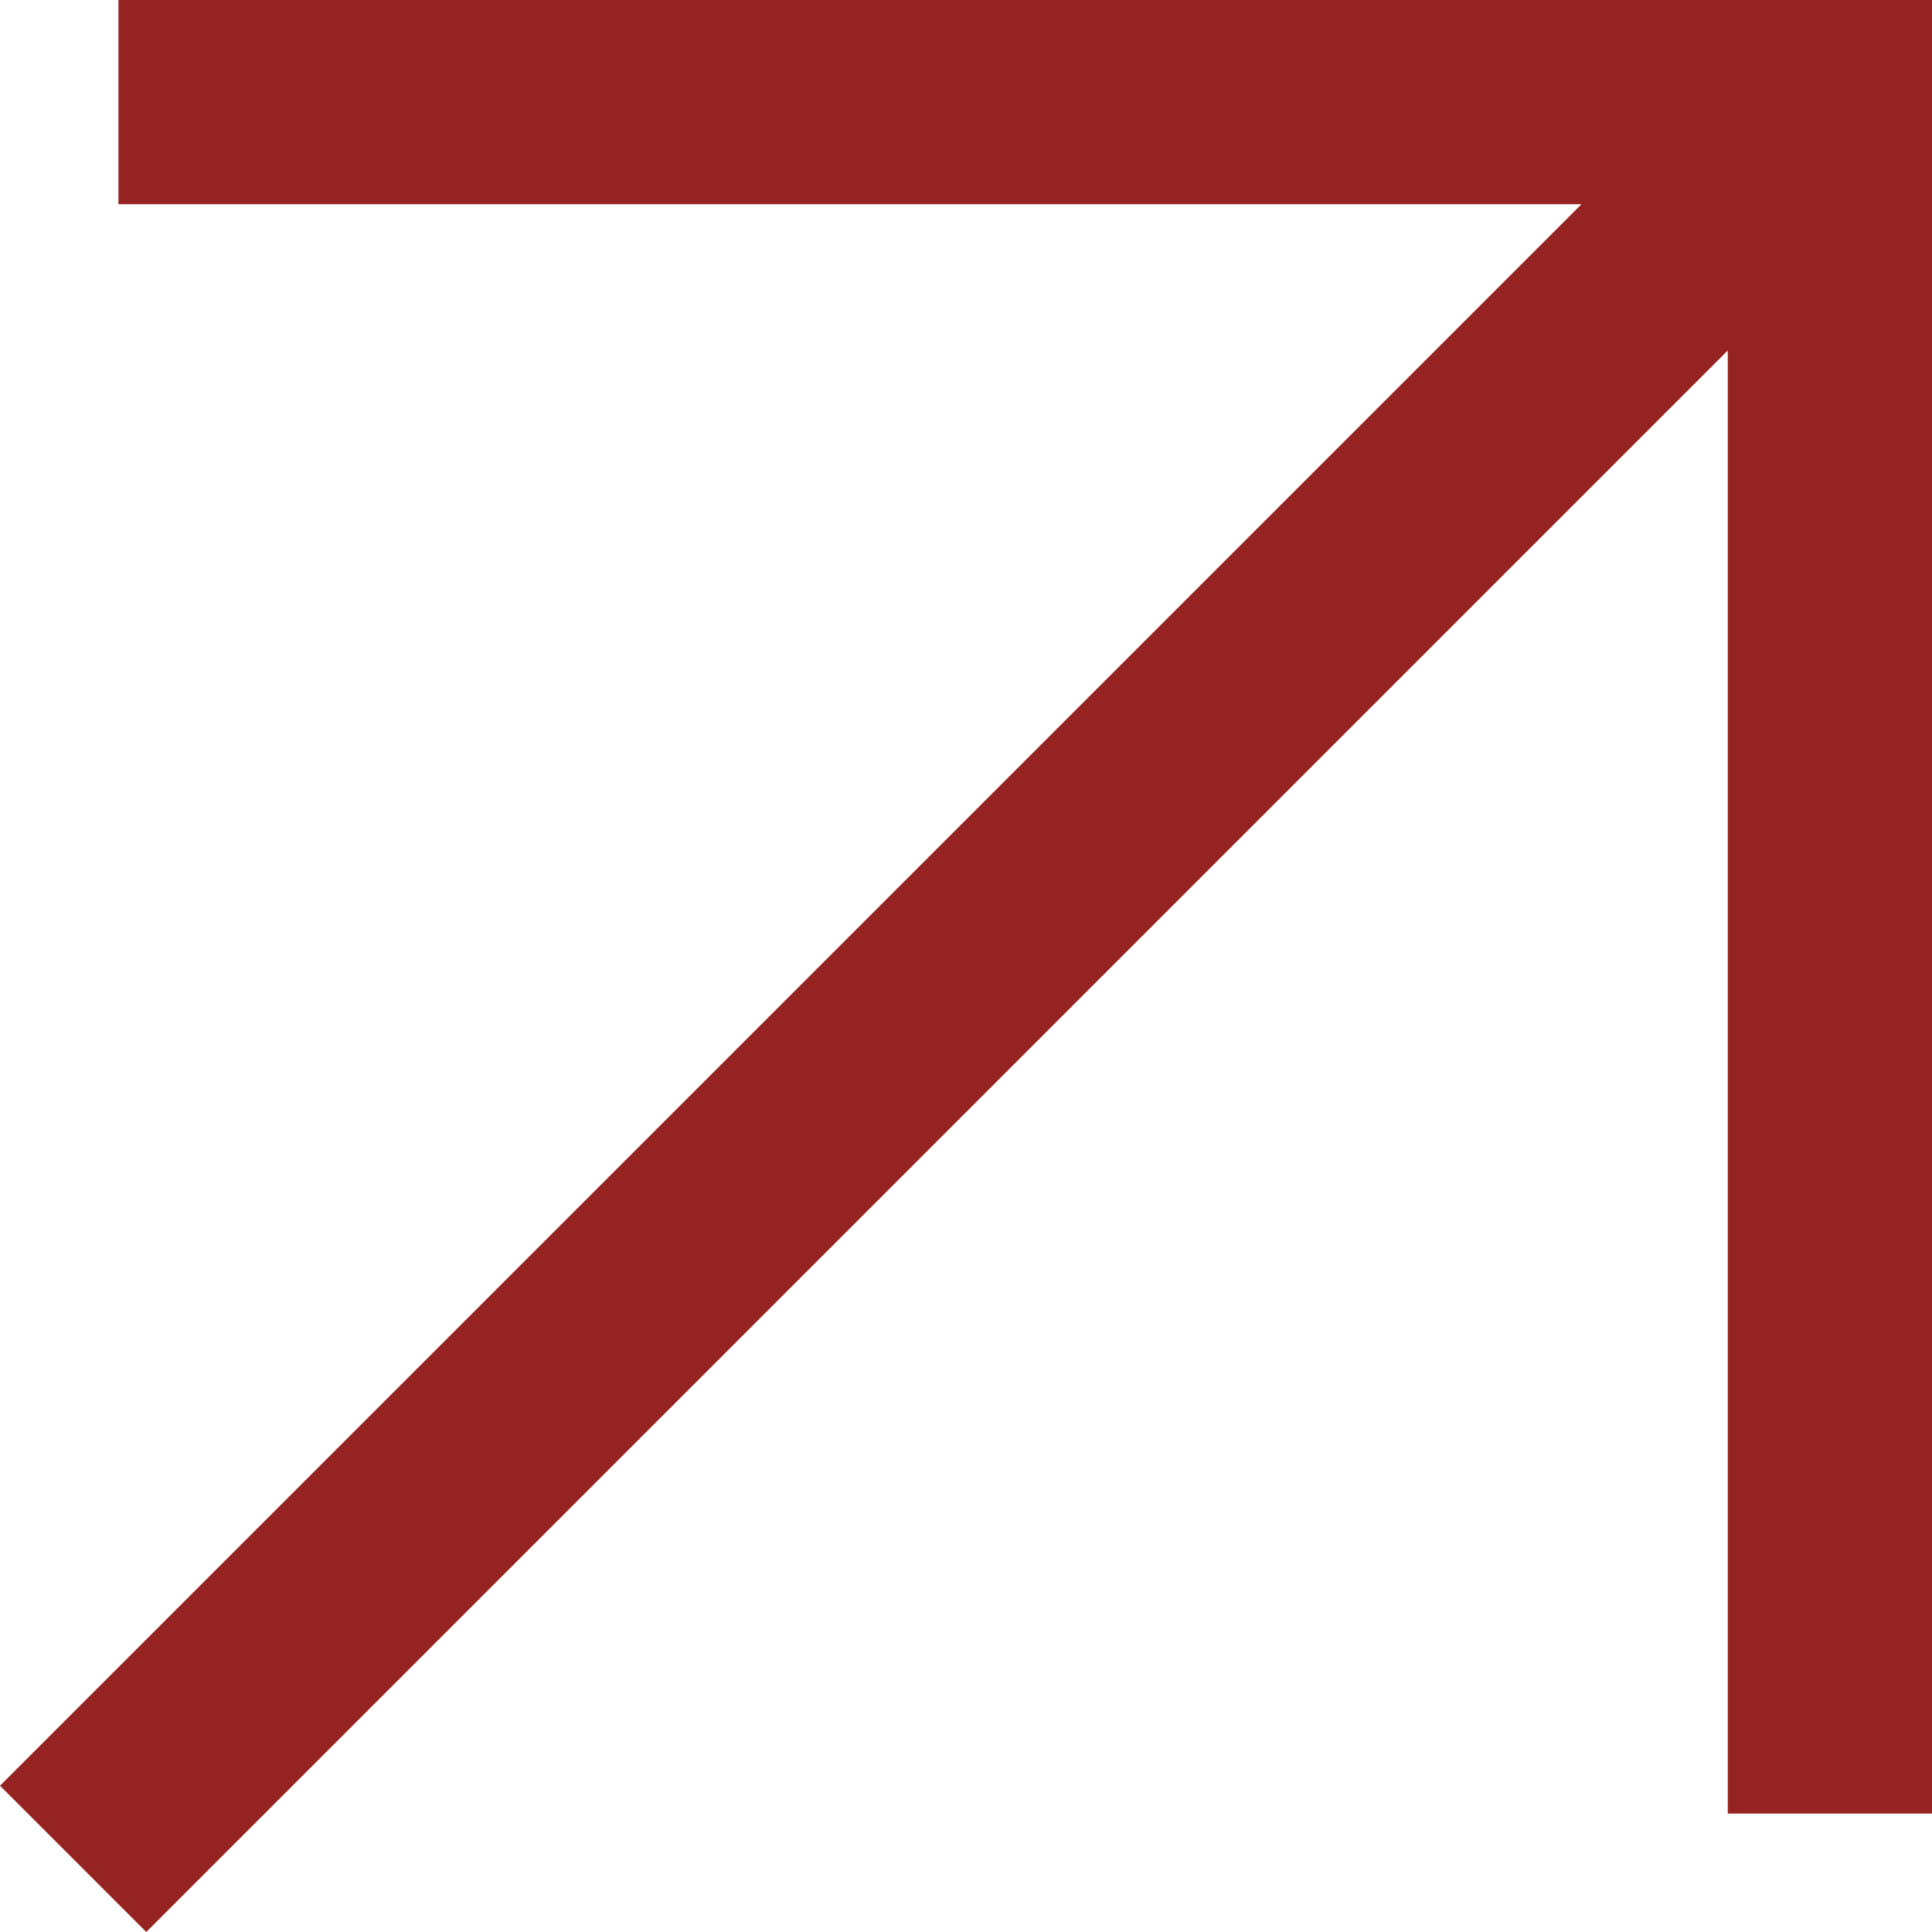 <?xml version="1.0" encoding="UTF-8"?> <svg xmlns="http://www.w3.org/2000/svg" width="17" height="17" viewBox="0 0 17 17" fill="none"> <path d="M1.287 17L0 15.713L13.916 1.797H1.042V0H17V15.958H15.203V3.084L1.287 17Z" fill="#952321"></path> </svg> 
